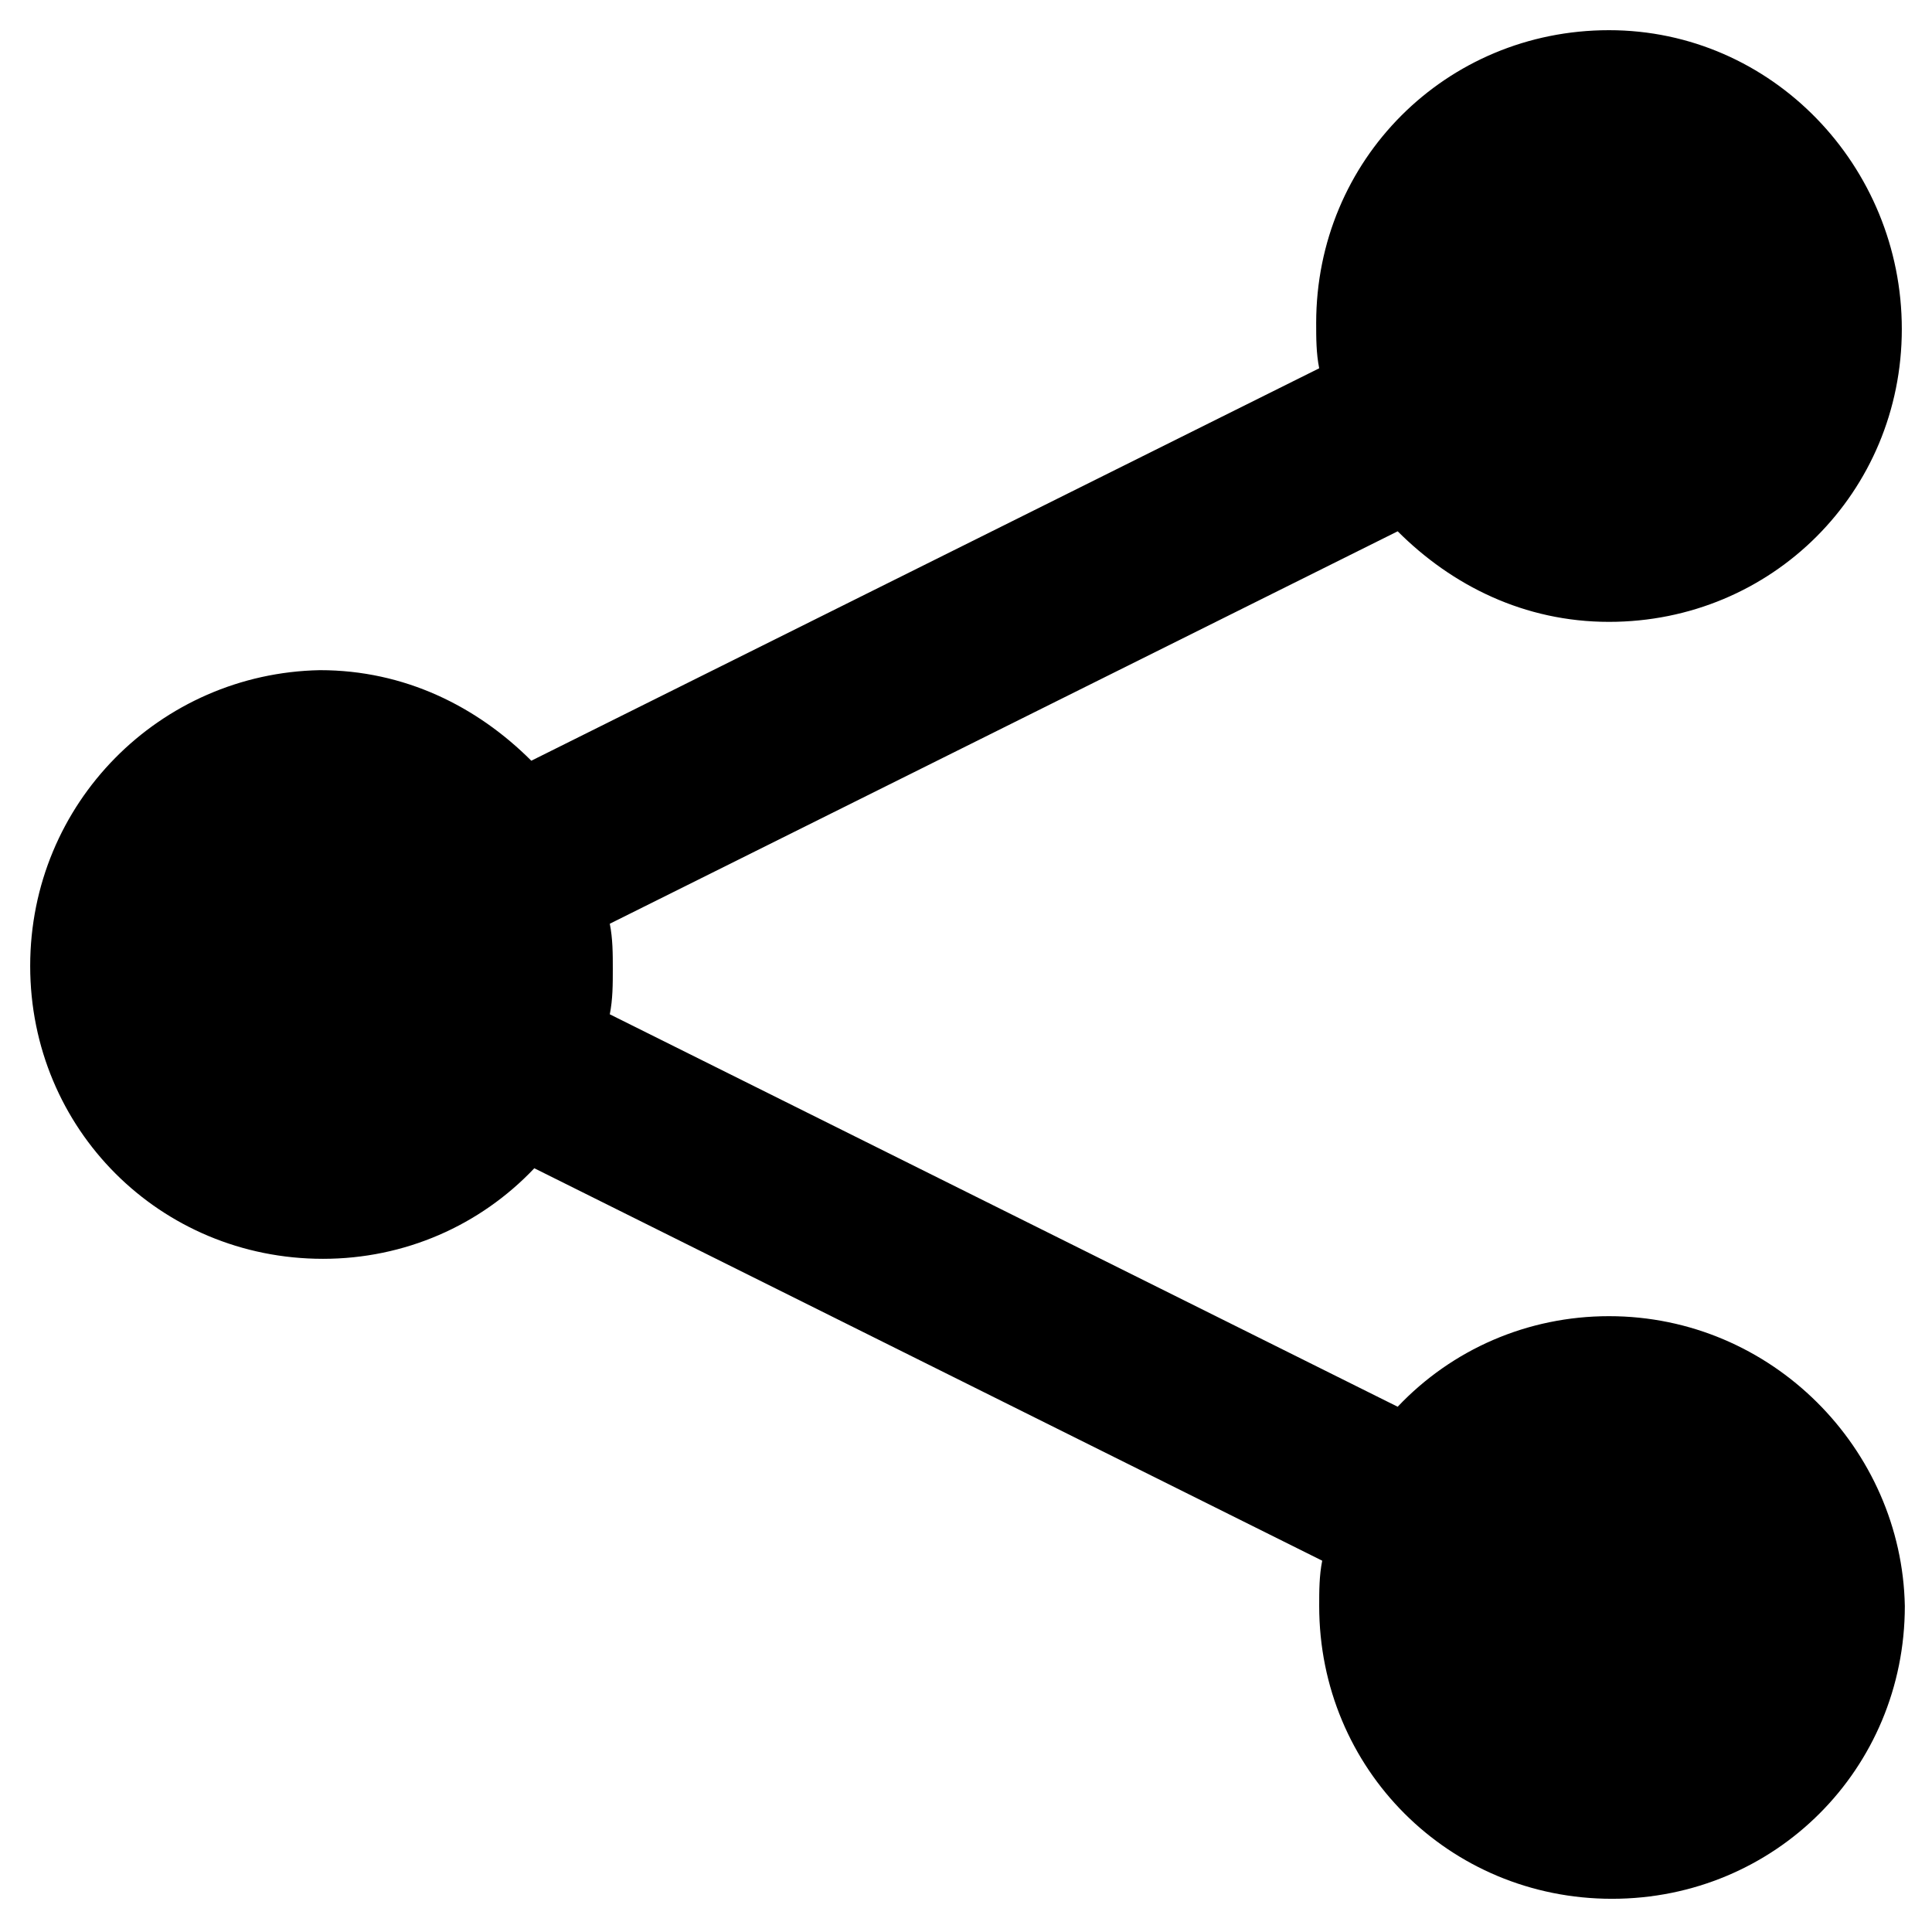 <svg xmlns="http://www.w3.org/2000/svg" viewBox="0 0 64 64"><path d="M53.3 43.6c-2.7 0-5.2 1.1-7 3l-26.1-13c.1-.5.1-1 .1-1.5s0-1-.1-1.5l26.1-13c1.8 1.8 4.2 3 7 3 5.4 0 9.7-4.3 9.7-9.7S58.7 1 53.3 1s-9.7 4.3-9.7 9.7c0 .5 0 1 .1 1.5l-26.1 13c-1.8-1.8-4.2-3-7-3C5.3 22.3 1 26.6 1 32s4.3 9.7 9.7 9.7c2.7 0 5.2-1.1 7-3l26.1 13c-.1.5-.1 1-.1 1.5 0 5.4 4.3 9.7 9.7 9.7s9.7-4.3 9.7-9.7c-.1-5.2-4.4-9.6-9.8-9.6z"/></svg>